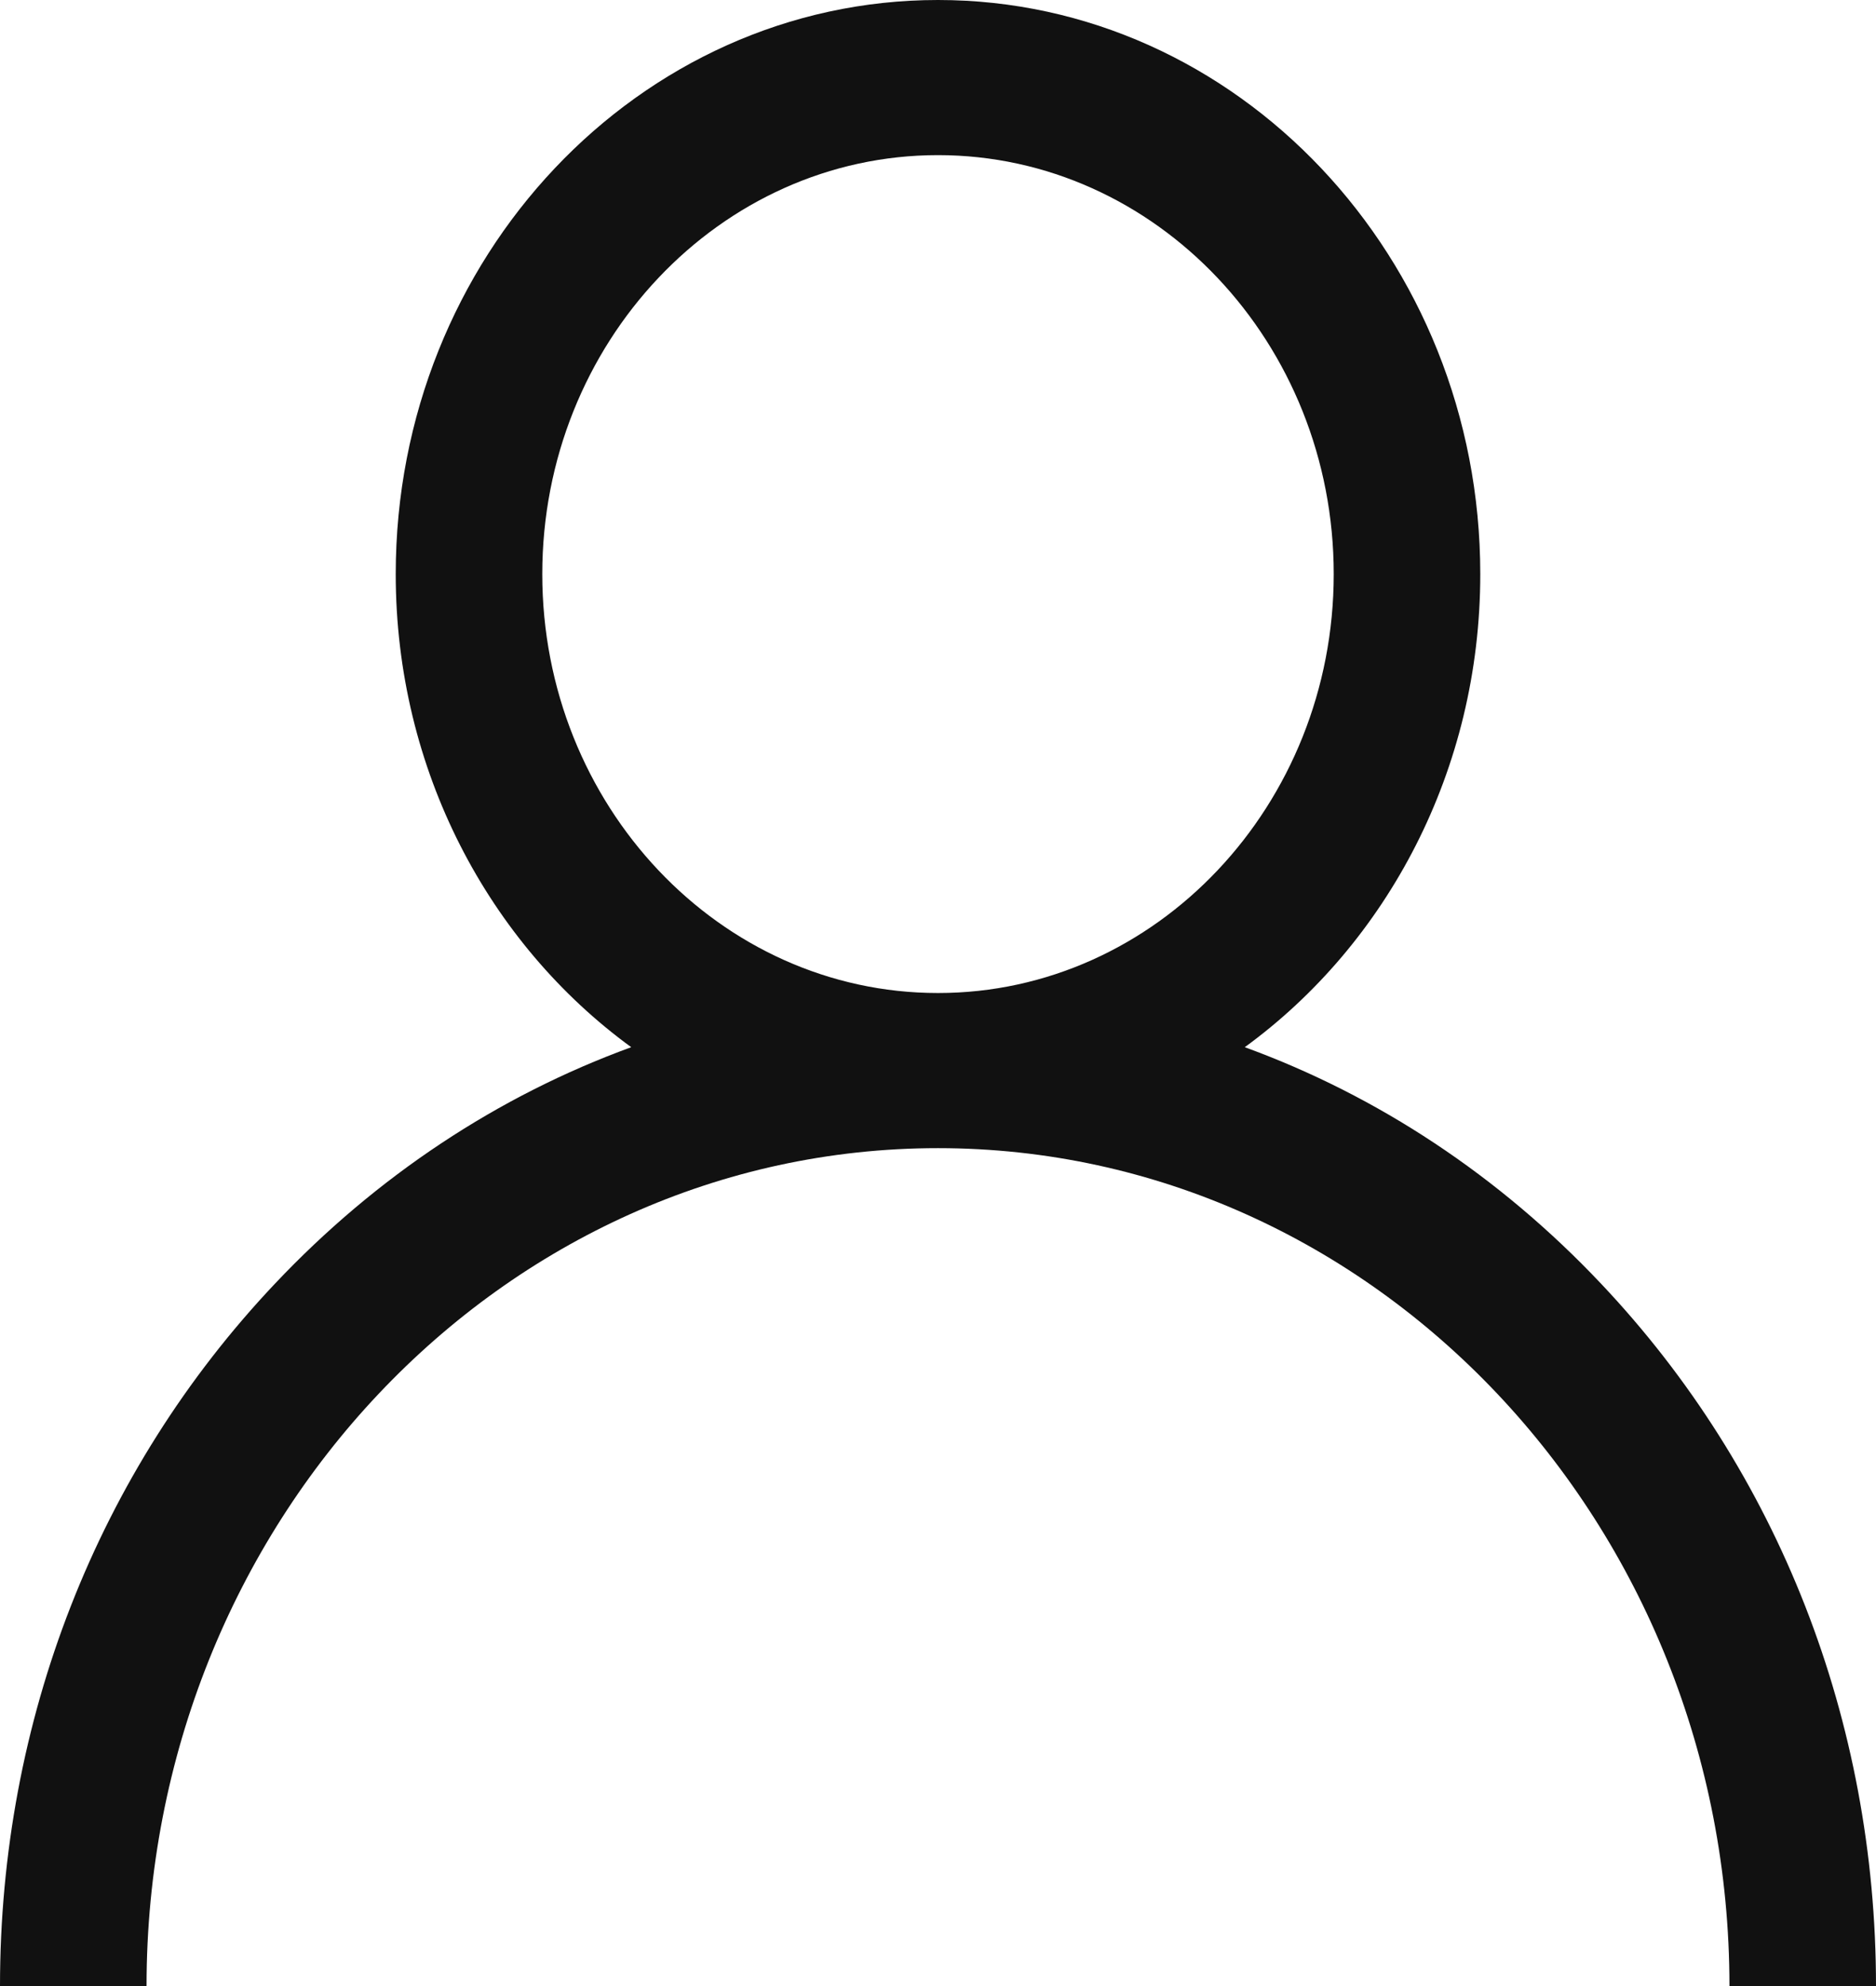 <?xml version="1.0" encoding="UTF-8"?> <svg xmlns="http://www.w3.org/2000/svg" xmlns:xlink="http://www.w3.org/1999/xlink" width="17px" height="18px" viewBox="0 0 17 18" version="1.1"><title>user (1)</title><g id="Page-3-final" stroke="none" stroke-width="1" fill="none" fill-rule="evenodd"><g id="Esileht" transform="translate(-1718, -62)" fill="#111111" fill-rule="nonzero"><g id="header" transform="translate(21, 20)"><g id="Group" transform="translate(1586, 41)"><g id="user-(1)" transform="translate(111, 1)"><path d="M14.51,11.636 C13.585,10.656 12.483,9.93 11.28,9.491 C12.568,8.552 13.414,6.98 13.414,5.203 C13.414,2.334 11.21,0 8.5,0 C5.79,0 3.586,2.334 3.586,5.203 C3.586,6.98 4.432,8.552 5.72,9.491 C4.517,9.93 3.415,10.656 2.49,11.636 C0.884,13.336 0,15.596 0,18 L1.328,18 C1.328,13.813 4.545,10.406 8.5,10.406 C12.455,10.406 15.672,13.813 15.672,18 L17,18 C17,15.596 16.116,13.336 14.51,11.636 Z M8.5,9 C6.523,9 4.914,7.297 4.914,5.203 C4.914,3.11 6.523,1.406 8.5,1.406 C10.477,1.406 12.086,3.11 12.086,5.203 C12.086,7.297 10.477,9 8.5,9 Z" id="Shape"></path></g></g></g></g></g></svg> 